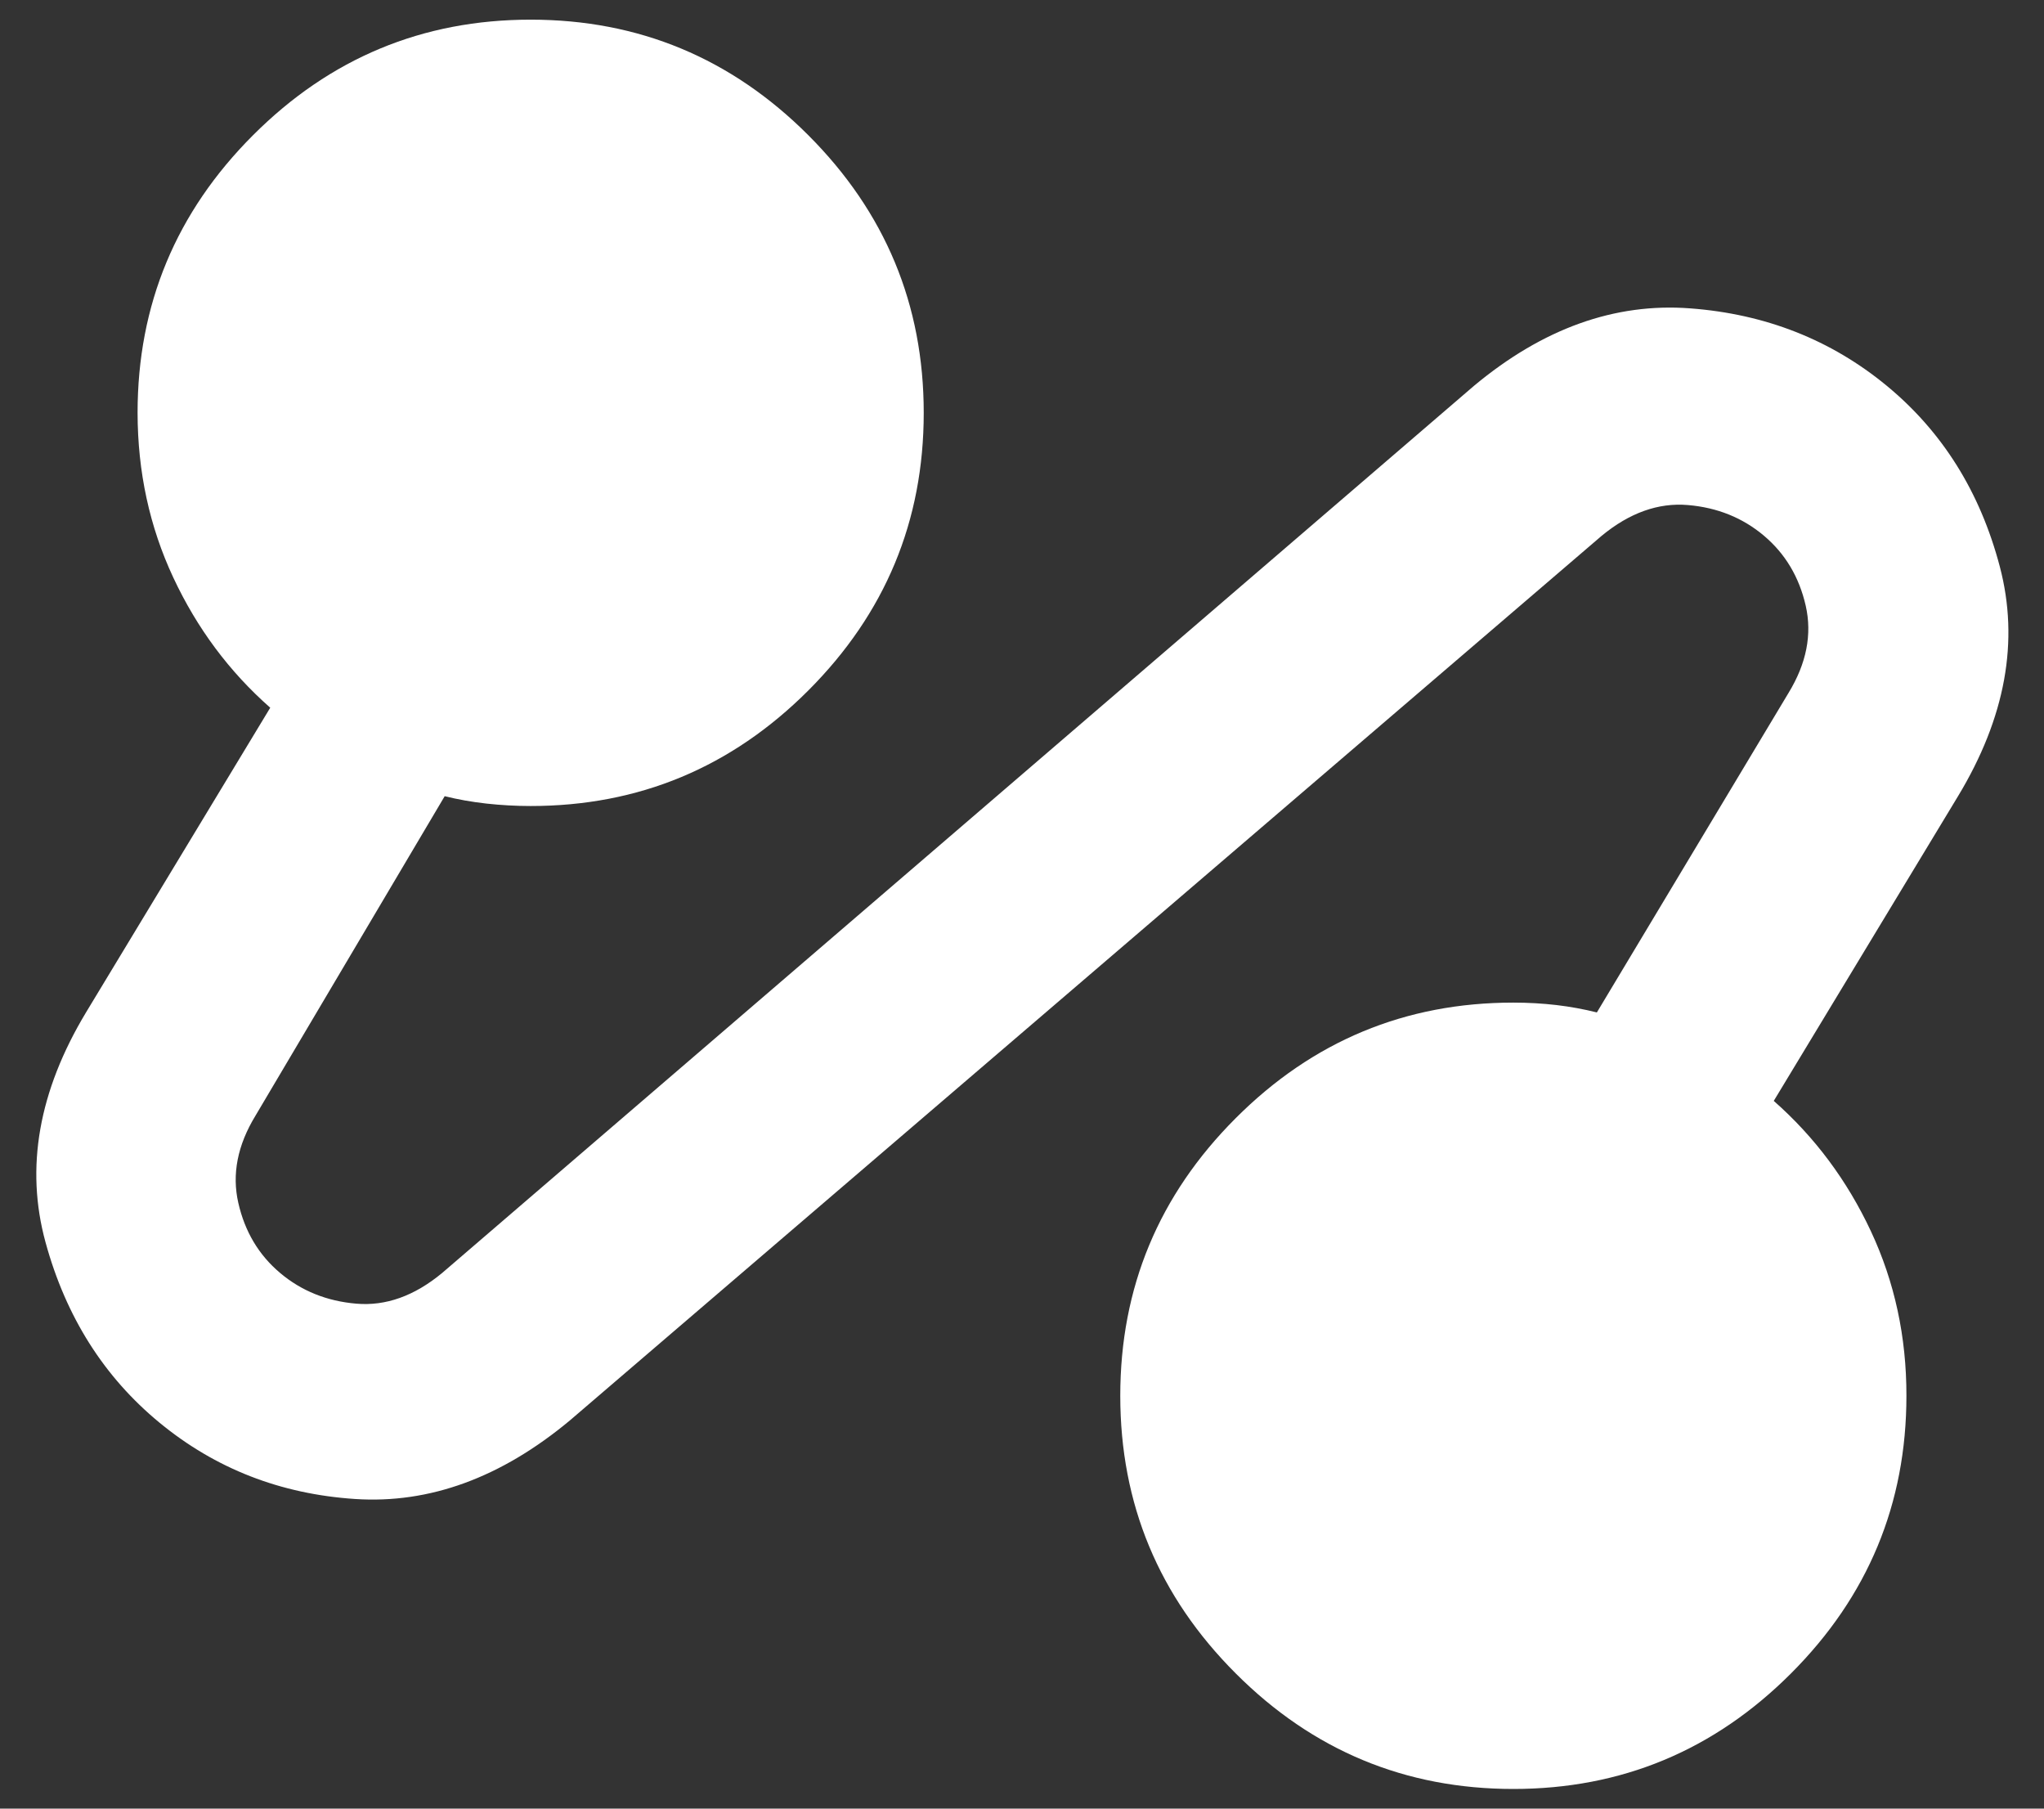 <svg width="52" height="46" viewBox="0 0 52 46" fill="none" xmlns="http://www.w3.org/2000/svg">
<rect x="0" y="0" width="52" height="46" fill="#333333" stroke="none"/>
<path d="M14.5 36.125C12.75 37.583 10.928 38.25 9.033 38.125C7.138 38 5.481 37.354 4.063 36.188C2.644 35.021 1.676 33.49 1.158 31.595C0.639 29.7 0.983 27.752 2.188 25.75L6.875 18C5.833 17.083 5.011 15.979 4.408 14.688C3.804 13.396 3.502 12 3.5 10.5C3.5 7.75 4.479 5.396 6.438 3.438C8.396 1.479 10.75 0.5 13.5 0.5C16.25 0.5 18.604 1.479 20.563 3.438C22.521 5.396 23.5 7.75 23.5 10.5C23.5 13.25 22.521 15.604 20.563 17.562C18.604 19.521 16.25 20.5 13.5 20.5C13.125 20.5 12.75 20.479 12.375 20.438C12 20.396 11.646 20.333 11.313 20.25L6.5 28.375C6.042 29.125 5.896 29.865 6.063 30.595C6.229 31.325 6.583 31.918 7.125 32.375C7.667 32.832 8.313 33.093 9.063 33.157C9.813 33.222 10.542 32.962 11.25 32.375L37.5 9.812C39.25 8.354 41.083 7.697 43 7.843C44.917 7.987 46.583 8.644 48 9.812C49.417 10.981 50.375 12.512 50.875 14.408C51.375 16.302 51.021 18.25 49.813 20.25L45.125 28C46.167 28.917 46.99 30.021 47.595 31.312C48.2 32.604 48.502 34 48.5 35.5C48.5 38.25 47.521 40.604 45.563 42.562C43.604 44.521 41.25 45.5 38.5 45.5C35.75 45.5 33.396 44.521 31.438 42.562C29.479 40.604 28.5 38.25 28.5 35.5C28.5 32.75 29.479 30.396 31.438 28.438C33.396 26.479 35.75 25.5 38.5 25.5C38.875 25.5 39.24 25.521 39.595 25.562C39.95 25.604 40.293 25.667 40.625 25.75L45.5 17.625C45.958 16.875 46.104 16.135 45.938 15.405C45.771 14.675 45.417 14.082 44.875 13.625C44.333 13.168 43.688 12.908 42.938 12.845C42.188 12.782 41.458 13.042 40.75 13.625L14.5 36.125Z" fill="white"/>
</svg>
